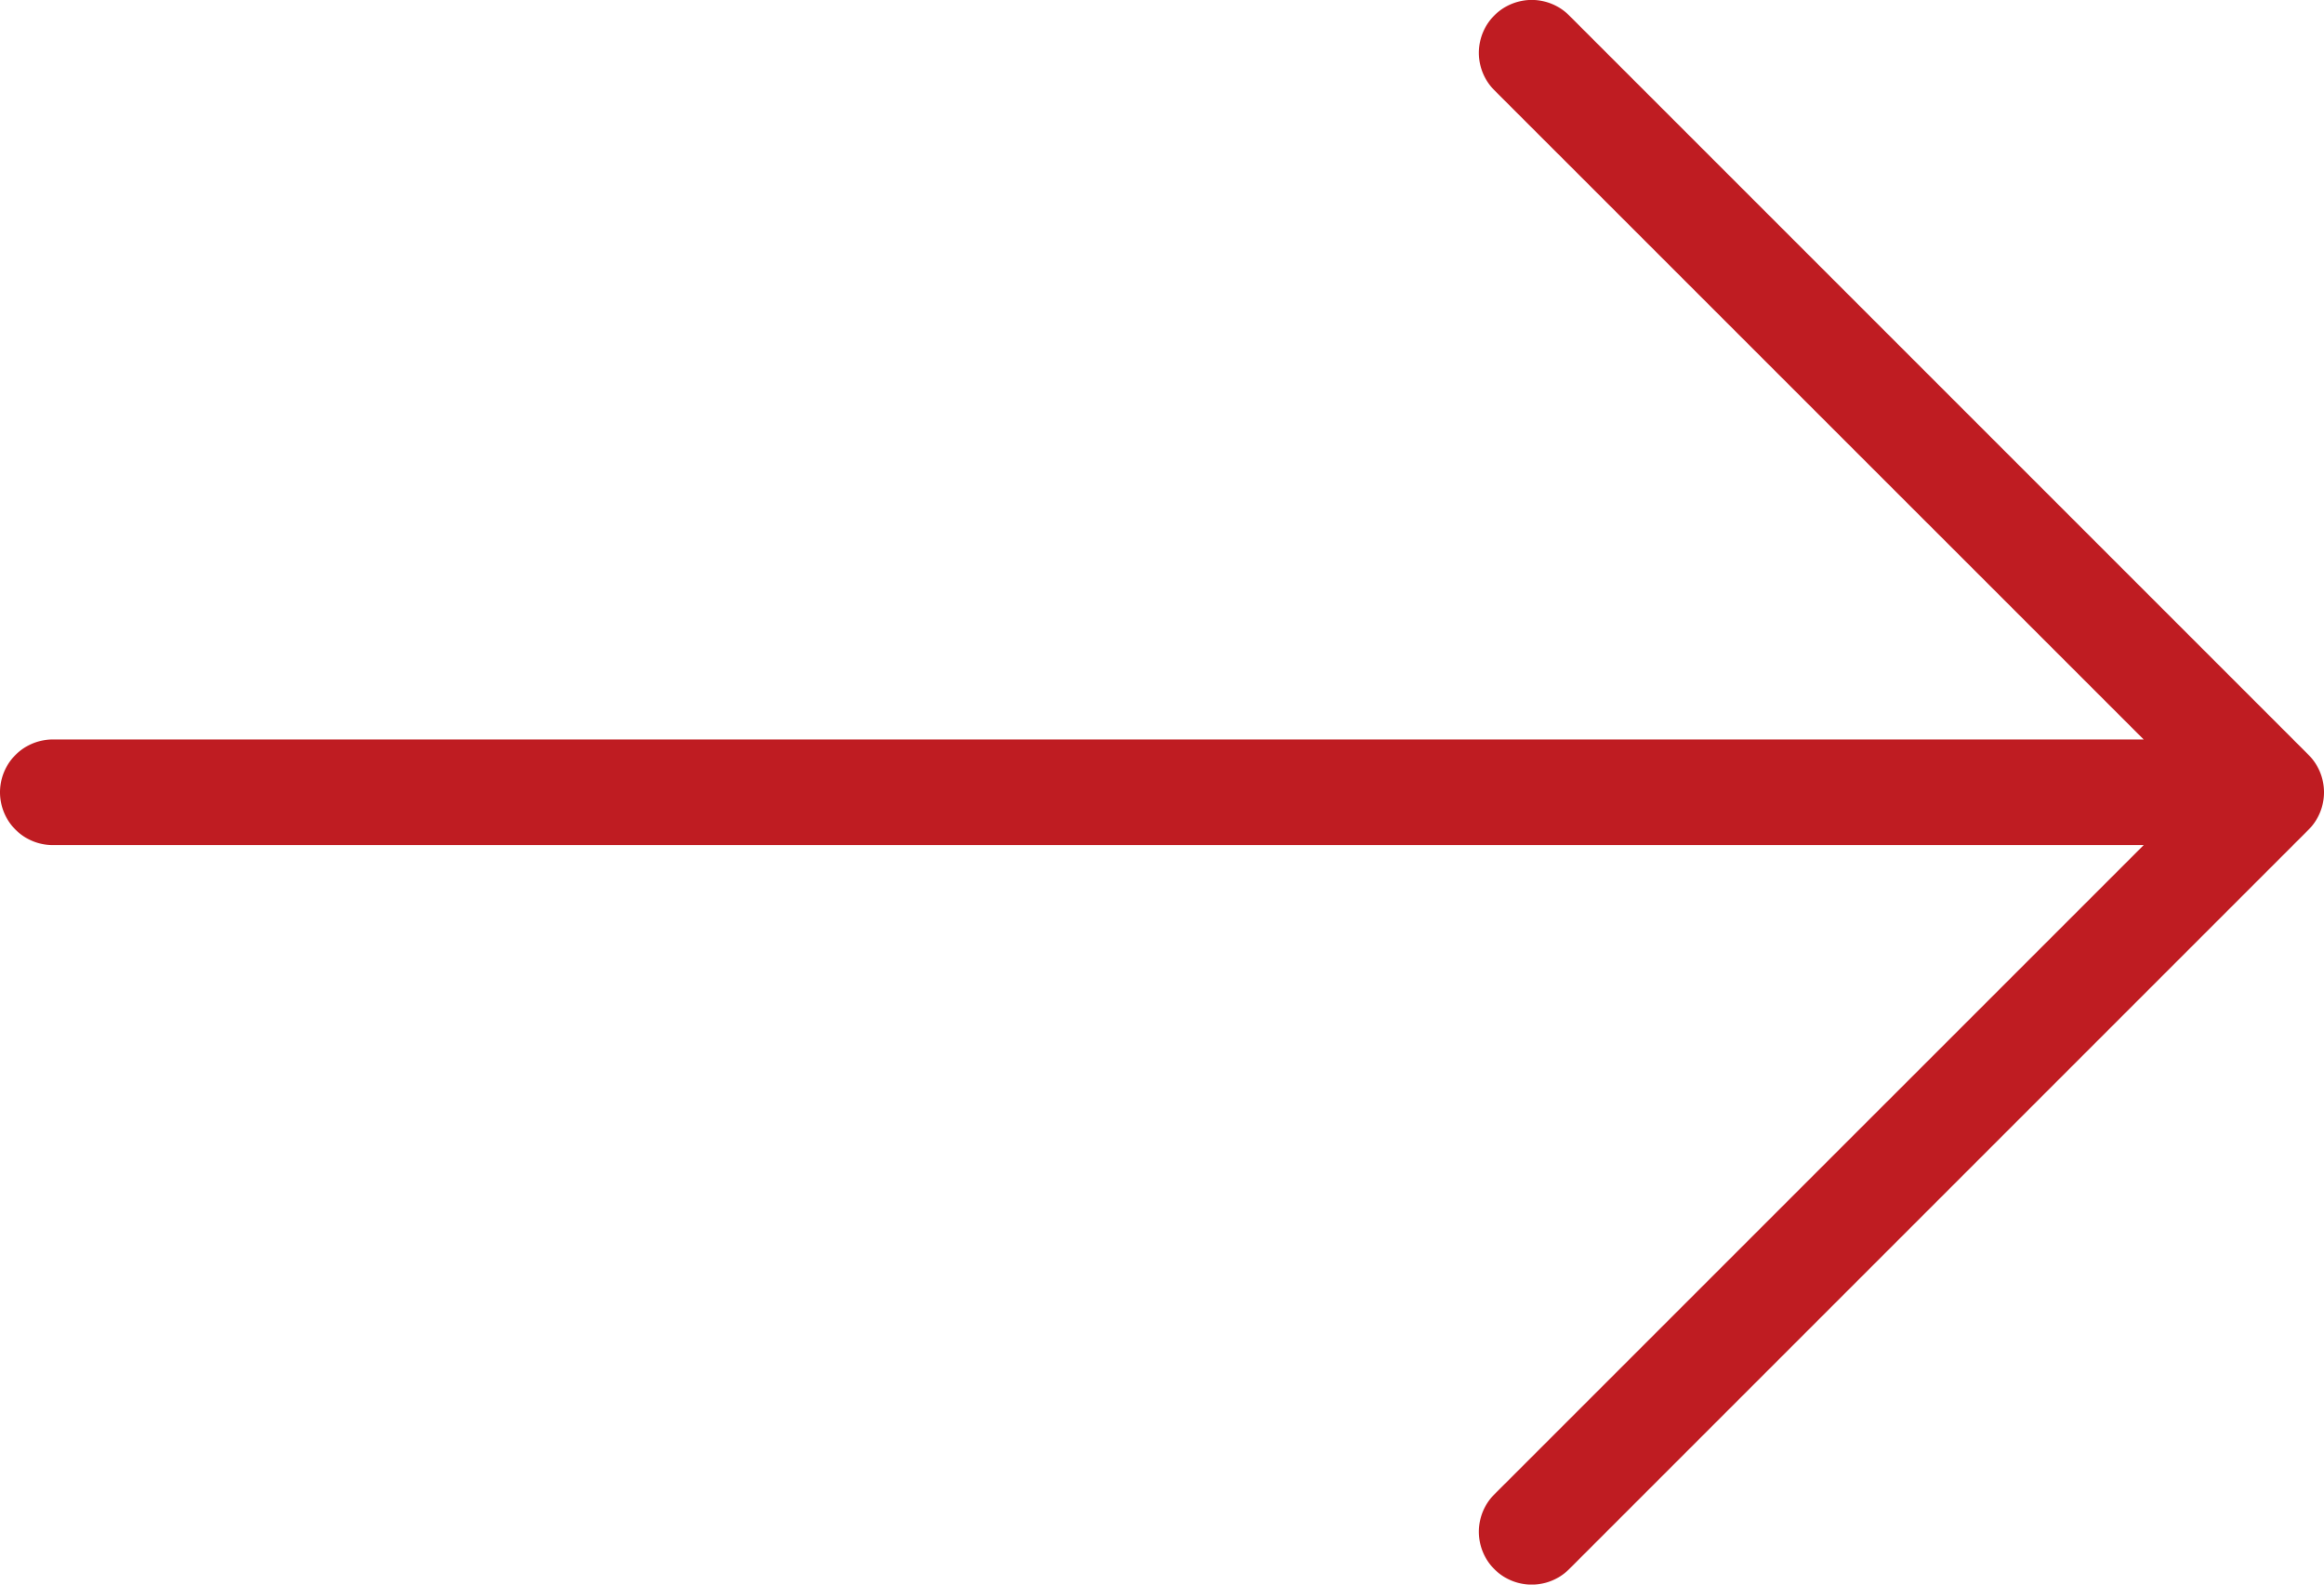 <svg id="ic_arrow_right" xmlns="http://www.w3.org/2000/svg" xmlns:xlink="http://www.w3.org/1999/xlink" width="22" height="15" viewBox="0 0 22 15">
    <defs>
        <clipPath id="clip-path">
            <rect id="Rechteck_57035" data-name="Rechteck 57035" width="22" height="15" fill="#bf1c22"/>
        </clipPath>
    </defs>
    <g id="Gruppe_73169" data-name="Gruppe 73169" clip-path="url(#clip-path)">
        <path id="Pfad_64975" data-name="Pfad 64975" d="M22,7.5a.5.5,0,0,1-.146.354l-7,7a.5.5,0,0,1-.708-.708L20.293,8H.5a.5.5,0,0,1,0-1H20.293L14.146.854a.5.5,0,0,1,.708-.708l7,7A.5.5,0,0,1,22,7.5" fill="#bf1c22"/>
    </g>
</svg>
